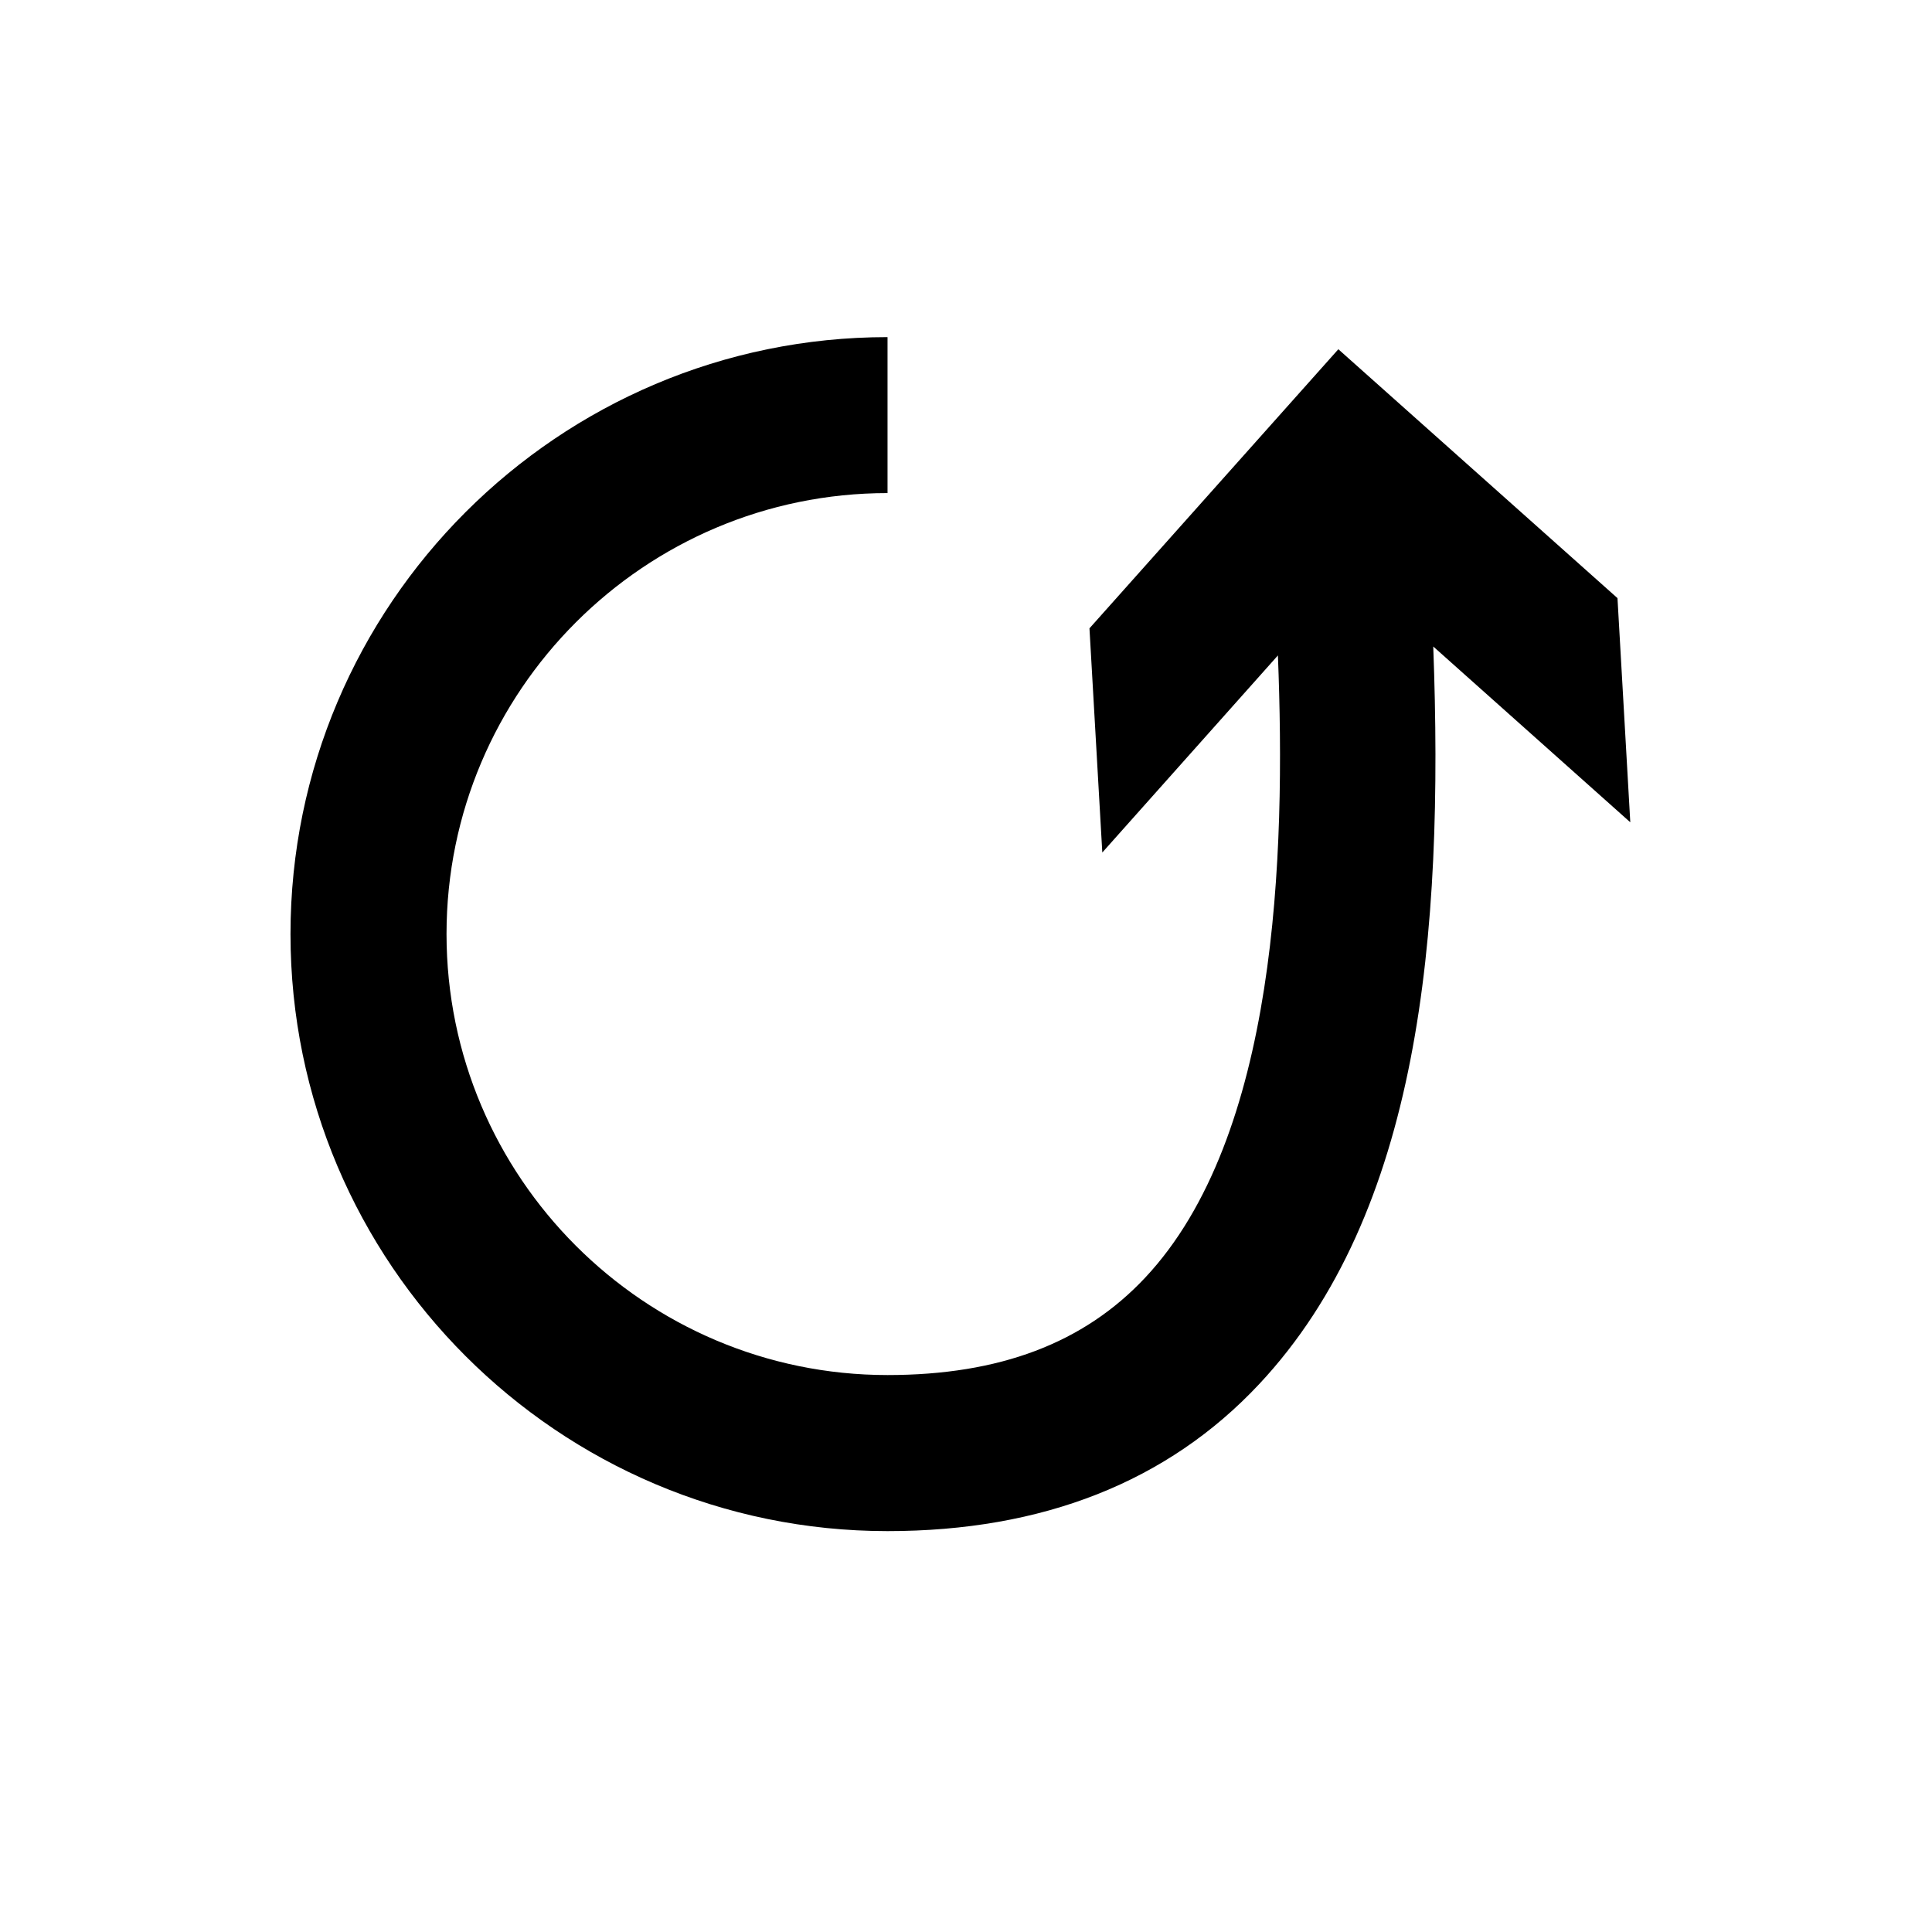 <?xml version="1.0" encoding="UTF-8"?>
<!-- The Best Svg Icon site in the world: iconSvg.co, Visit us! https://iconsvg.co -->
<svg fill="#000000" width="800px" height="800px" version="1.1" viewBox="144 144 512 512" xmlns="http://www.w3.org/2000/svg">
 <path d="m572.65 302.51-73.973-65.957-65.957 73.961 3.402 59.41 46.539-52.227c2.098 53.031-0.133 127.53-35.172 164.89-16.285 17.375-38.637 25.816-68.285 25.816-64.441 0-116.87-52.43-116.87-116.88 0-64.43 52.43-116.85 116.87-116.85v-41.332c-87.246 0-158.22 70.965-158.22 158.2 0 87.25 70.977 158.22 158.22 158.22 41.129 0 74.246-13.078 98.441-38.902 42.613-45.438 49.043-118.94 46.18-195.53l52.219 46.586z"/>
</svg>